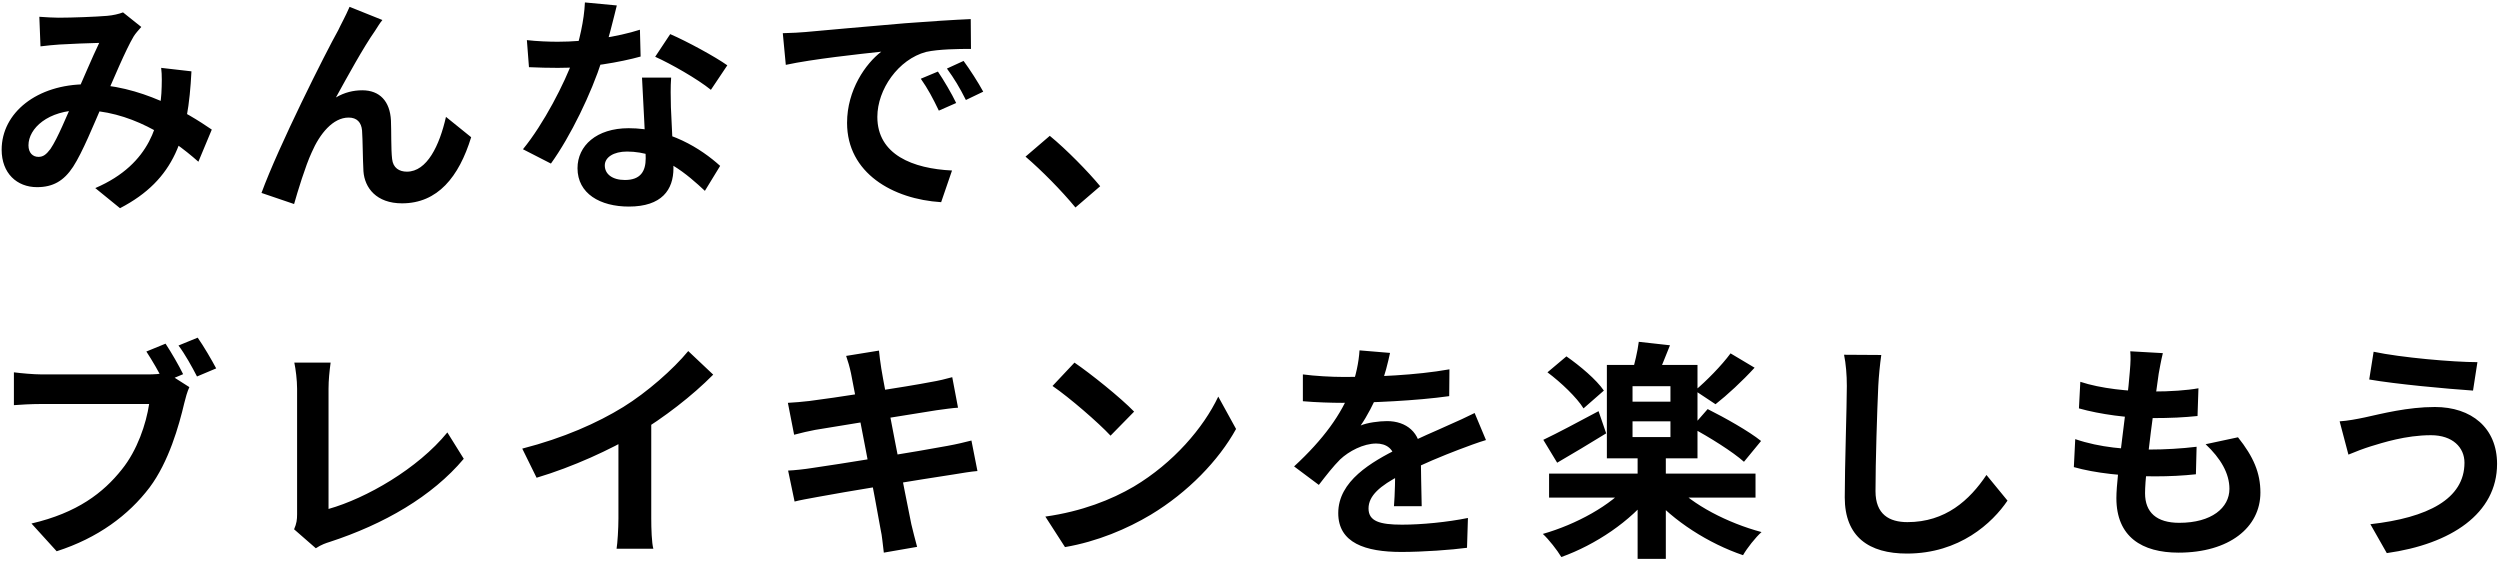 <svg width="757" height="170" viewBox="0 0 757 170" fill="none" xmlns="http://www.w3.org/2000/svg">
<path d="M11.91 5.08C13.8 5.22 16.25 5.36 17.72 5.36C21.78 5.36 29.2 5.08 32.42 4.8C34.17 4.66 35.99 4.24 37.25 3.75L42.78 8.16C41.87 9.21 41.03 10.12 40.47 11.03C38.09 15.02 34.31 24.05 31.16 31.33C28.36 37.77 25 46.1 22.13 50.51C19.33 54.78 16.04 56.67 11.21 56.67C5.12 56.67 0.5 52.47 0.5 45.33C0.5 34.13 11.21 25.52 26.19 25.52C42.5 25.52 56.78 34.2 64.13 39.24L60.07 48.97C51.46 41.34 39.14 33.36 24.72 33.36C14.5 33.36 8.62 38.89 8.62 44C8.62 46.31 9.95 47.5 11.63 47.5C13.03 47.5 13.94 46.87 15.27 45.12C17.58 41.69 20.1 35.25 22.62 29.72C25.07 24.19 27.94 17.33 30.04 12.99C27.24 13.06 21.15 13.27 18 13.48C16.53 13.55 14.08 13.83 12.26 14.04L11.91 5.08ZM57.97 21.6C56.99 41.48 53.07 54.36 36.34 63.04L28.85 56.95C46.14 49.53 48.24 36.44 48.87 28.25C49.01 25.52 49.08 22.72 48.8 20.55L57.97 21.6ZM115.79 6.06C115.02 6.97 114.32 8.16 113.55 9.35C110.05 14.32 105.15 23.28 101.72 29.51C104.31 27.97 107.04 27.34 109.7 27.34C114.95 27.34 118.1 30.63 118.38 36.51C118.52 39.59 118.38 45.19 118.73 48.13C119.01 50.86 120.9 51.98 123.21 51.98C129.3 51.98 133.08 44.07 135.04 35.39L142.67 41.55C138.96 53.59 132.52 61.57 121.74 61.57C113.97 61.57 110.4 56.88 110.05 51.84C109.84 48.06 109.84 42.39 109.63 39.52C109.42 37.07 108.09 35.6 105.57 35.6C100.81 35.6 96.82 40.5 94.37 46.17C92.48 50.23 90.1 58.07 89.05 61.78L79.18 58.42C84.29 44.42 98.64 15.86 102.42 9.14C103.26 7.32 104.59 5.01 105.85 2.07L115.79 6.06ZM159.54 12.15C162.55 12.5 166.33 12.64 168.85 12.64C177.53 12.64 186.98 11.17 193.77 9L193.98 17.12C187.96 18.8 177.88 20.62 168.92 20.55C166.12 20.55 163.18 20.48 160.17 20.34L159.54 12.15ZM186.77 1.65C185.86 5.36 184.18 12.22 182.29 18.17C179.07 28.25 172.77 41.27 166.82 49.53L158.35 45.19C164.65 37.49 170.95 25.24 173.68 17.68C175.36 12.64 176.9 6.13 177.11 0.74L186.77 1.65ZM203.22 23.49C203.01 26.43 203.08 29.37 203.15 32.45C203.29 36.58 203.92 47.01 203.92 50.93C203.92 57.44 200.42 62.55 190.41 62.55C181.73 62.55 174.87 58.63 174.87 50.93C174.87 44.14 180.61 38.82 190.34 38.82C202.59 38.82 212.25 44.98 218.06 50.23L213.44 57.79C208.4 53.1 200.42 45.89 189.85 45.89C185.79 45.89 183.13 47.64 183.13 50.09C183.13 52.68 185.37 54.5 189.22 54.5C193.98 54.5 195.52 51.84 195.52 47.92C195.52 43.72 194.75 30.84 194.4 23.49H203.22ZM215.26 27.2C211.2 23.91 203.22 19.36 198.39 17.19L202.94 10.33C207.98 12.5 216.59 17.19 220.23 19.78L215.26 27.2ZM237.03 10.05C239.76 9.98 242.56 9.84 243.89 9.7C249.7 9.14 261.25 8.16 274.06 7.04C281.34 6.48 288.97 5.99 293.94 5.78L294.01 14.81C290.23 14.81 284.21 14.88 280.43 15.72C272.03 17.96 265.66 27.06 265.66 35.39C265.66 46.87 276.44 51.07 288.27 51.63L284.98 61.22C270.35 60.31 256.49 52.4 256.49 37.21C256.49 27.2 262.16 19.22 266.85 15.65C260.34 16.35 245.99 17.89 237.94 19.64L237.03 10.05ZM284 21.67C285.68 24.12 288.2 28.39 289.53 31.19L284.28 33.5C282.46 29.72 280.99 26.92 278.82 23.84L284 21.67ZM291.77 18.45C293.59 20.9 296.25 25.03 297.72 27.76L292.47 30.28C290.58 26.5 288.97 23.84 286.73 20.76L291.77 18.45ZM325.647 62.83C321.377 57.65 315.427 51.63 310.527 47.43L317.877 41.13C322.847 45.19 329.567 52.05 333.137 56.39L325.647 62.83ZM50.13 104.06C51.88 106.72 54.19 110.71 55.45 113.3L49.64 115.75C48.24 112.81 46.14 109.24 44.32 106.44L50.13 104.06ZM59.86 102.24C61.68 104.83 64.13 109.03 65.46 111.55L59.65 114C58.18 111.13 56.01 107.21 54.05 104.62L59.86 102.24ZM57.34 117.22C56.71 118.55 56.15 120.58 55.8 122.05C54.19 128.91 51.11 139.83 45.3 147.6C38.93 156 29.62 162.93 17.16 166.92L9.53 158.52C23.39 155.3 31.3 149.21 36.9 142.14C41.59 136.33 44.25 128.35 45.16 122.33C40.96 122.33 17.79 122.33 12.54 122.33C9.39 122.33 6.03 122.54 4.21 122.68V112.74C6.31 113.02 10.23 113.37 12.54 113.37C17.79 113.37 41.03 113.37 44.95 113.37C46.35 113.37 48.59 113.3 50.41 112.81L57.34 117.22ZM89.05 160.27C89.82 158.52 89.96 157.33 89.96 155.72C89.96 150.4 89.96 125.55 89.96 117.71C89.96 115.12 89.54 111.76 89.12 109.8H100.11C99.76 112.46 99.48 115.05 99.48 117.71C99.48 125.48 99.48 148.79 99.48 154.11C110.89 150.89 126.5 141.93 135.46 130.94L140.43 138.92C130.84 150.33 116.28 158.73 99.76 164.12C98.85 164.4 97.31 164.89 95.63 166.01L89.05 160.27ZM158.14 135.84C170.67 132.62 180.89 128.07 188.73 123.24C195.87 118.83 203.85 111.83 208.4 106.3L215.96 113.44C209.59 119.88 201.05 126.46 192.79 131.43C184.88 136.12 173.54 141.37 162.48 144.66L158.14 135.84ZM187.26 127.79L197.2 125.41V156.98C197.2 160.06 197.34 164.4 197.83 166.15H186.7C186.98 164.47 187.26 160.06 187.26 156.98V127.79ZM257.68 113.02C257.26 111.06 256.77 109.38 256.21 107.77L266.15 106.16C266.29 107.49 266.57 109.87 266.85 111.55C267.55 116.17 274.48 151.59 275.95 158.73C276.44 160.76 277.07 163.28 277.7 165.59L267.62 167.34C267.27 164.75 267.13 162.37 266.64 160.27C265.59 153.97 258.8 118.69 257.68 113.02ZM238.57 121.98C240.74 121.84 242.84 121.7 245.08 121.42C251.03 120.72 275.53 116.94 281.83 115.68C284 115.33 286.66 114.7 288.34 114.21L290.09 123.45C288.55 123.52 285.68 123.94 283.58 124.22C276.16 125.41 252.08 129.26 246.83 130.17C244.66 130.59 242.84 131.01 240.46 131.64L238.57 121.98ZM238.64 142.49C240.46 142.42 243.68 142.07 245.85 141.72C253.34 140.67 278.89 136.54 286.94 135C289.67 134.51 292.26 133.88 294.15 133.39L295.97 142.63C294.08 142.77 291.21 143.26 288.62 143.68C279.73 145.01 254.53 149.14 247.6 150.47C244.59 151.03 242.14 151.45 240.6 151.87L238.64 142.49ZM325.351 109.8C330.181 113.09 339.281 120.37 343.411 124.64L336.271 131.92C332.631 128 323.811 120.37 318.701 116.87L325.351 109.8ZM316.531 156.42C327.521 154.88 336.551 151.31 343.341 147.32C355.311 140.18 364.411 129.54 368.891 120.09L374.281 129.89C369.031 139.41 359.721 149.07 348.451 155.86C341.311 160.13 332.281 163.98 322.481 165.66L316.531 156.42ZM420.901 106.86C420.341 109.45 419.431 113.58 417.471 118.62C416.001 122.05 413.971 126.04 412.011 128.84C413.901 128 417.611 127.51 419.991 127.51C425.801 127.51 430.211 130.94 430.211 137.45C430.211 141.23 430.421 148.86 430.491 153.27H422.091C422.371 149.98 422.511 144.03 422.441 140.25C422.441 135.77 419.641 134.3 416.701 134.3C412.851 134.3 408.441 136.61 405.781 139.13C403.681 141.23 401.721 143.75 399.341 146.83L391.851 141.23C400.811 132.97 406.201 125.41 409.141 117.71C410.541 113.93 411.451 109.66 411.661 106.09L420.901 106.86ZM394.511 113.37C398.081 113.86 403.261 114.14 406.831 114.14C416.071 114.14 428.741 113.65 438.891 111.83L438.821 119.95C428.951 121.35 414.881 121.98 406.341 121.98C403.471 121.98 398.361 121.84 394.511 121.49V113.37ZM449.951 133.25C447.781 133.88 444.001 135.28 441.621 136.19C437.071 137.94 430.771 140.46 424.191 143.82C417.821 147.11 414.391 150.12 414.391 153.97C414.391 157.82 417.751 158.87 424.541 158.87C430.491 158.87 438.331 158.1 444.491 156.84L444.211 165.87C439.521 166.5 430.981 167.13 424.331 167.13C413.411 167.13 405.221 164.4 405.221 155.37C405.221 145.64 415.231 139.9 423.631 135.7C430.071 132.34 434.481 130.66 438.681 128.7C441.411 127.51 443.861 126.39 446.521 125.06L449.951 133.25ZM469.061 143.4H531.571V150.68H469.061V143.4ZM495.871 137.8H504.411V169.23H495.871V137.8ZM493.281 146.55L500.141 149.56C493.771 157.82 483.131 164.96 472.771 168.67C471.511 166.57 468.991 163.35 467.171 161.67C477.251 158.8 487.891 152.99 493.281 146.55ZM506.931 146.76C512.461 152.85 523.171 158.38 533.391 161.11C531.571 162.72 528.981 166.01 527.791 168.11C517.431 164.61 506.651 157.75 500.001 149.98L506.931 146.76ZM494.331 127.58V132.34H505.811V127.58H494.331ZM494.331 116.94V121.63H505.811V116.94H494.331ZM486.561 110.5H514.001V138.78H486.561V110.5ZM496.221 103.5L505.671 104.55C504.201 108.33 502.731 111.9 501.541 114.35L494.121 113.02C494.961 110.15 495.871 106.37 496.221 103.5ZM468.571 112.74L474.311 107.91C478.441 110.78 483.411 114.98 485.651 118.27L479.491 123.66C477.461 120.37 472.701 115.82 468.571 112.74ZM512.181 129.47L517.081 123.87C522.261 126.46 529.611 130.59 533.251 133.53L528.071 139.83C524.711 136.82 517.571 132.34 512.181 129.47ZM524.011 107L531.291 111.34C527.581 115.4 523.031 119.6 519.461 122.4L513.231 118.27C516.661 115.4 521.351 110.64 524.011 107ZM467.311 133.18C471.581 131.15 477.881 127.79 484.041 124.5L486.351 131.22C481.451 134.23 475.991 137.52 471.511 140.11L467.311 133.18ZM569.651 107.49C569.231 110.43 568.881 114.07 568.741 116.87C568.391 124.43 567.901 140.04 567.901 148.72C567.901 155.79 572.101 158.1 577.561 158.1C589.111 158.1 596.391 151.45 601.501 143.82L607.871 151.59C603.321 158.31 593.381 167.62 577.421 167.62C565.941 167.62 558.591 162.58 558.591 150.61C558.591 141.23 559.221 122.89 559.221 116.87C559.221 113.51 558.941 110.15 558.381 107.42L569.651 107.49ZM654.911 106.93C654.281 109.52 654.001 111.34 653.651 113.16C652.811 119.18 649.521 142.28 649.521 149.35C649.521 155.16 653.021 158.31 659.881 158.31C669.681 158.31 675.071 153.76 675.071 148.02C675.071 143.33 672.411 138.78 667.861 134.51L677.661 132.41C682.351 138.29 684.451 143.19 684.451 149.14C684.451 159.71 675.001 167.34 659.671 167.34C648.611 167.34 640.841 162.58 640.841 150.82C640.841 143.68 644.201 122.4 644.901 112.6C645.181 109.38 645.181 107.98 645.041 106.37L654.911 106.93ZM629.921 115.61C636.011 117.64 644.691 118.55 651.831 118.55C657.221 118.55 662.191 118.2 665.691 117.57L665.411 125.97C661.281 126.39 657.431 126.6 651.551 126.6C644.481 126.6 635.941 125.48 629.501 123.66L629.921 115.61ZM628.381 132.97C635.941 135.56 644.061 136.12 651.131 136.12C655.401 136.12 660.581 135.84 665.131 135.28L664.921 143.61C661.071 144.03 656.941 144.24 652.531 144.24C643.221 144.24 634.331 143.26 627.961 141.44L628.381 132.97ZM746.242 140.11C746.242 135.49 742.672 131.78 736.092 131.78C728.392 131.78 721.392 134.09 717.892 135.14C715.862 135.77 713.062 136.82 711.102 137.66L708.442 127.58C710.822 127.44 713.762 126.88 716.072 126.39C721.182 125.27 729.022 123.24 737.282 123.24C748.342 123.24 756.112 129.54 756.112 140.46C756.112 155.51 742.182 164.75 722.722 167.48L717.752 158.73C735.112 156.77 746.242 151.1 746.242 140.11ZM718.732 106.51C726.922 108.26 742.812 109.66 750.162 109.66L748.832 118.27C740.642 117.71 725.452 116.31 717.402 114.91L718.732 106.51Z" fill="black"/>
</svg>
